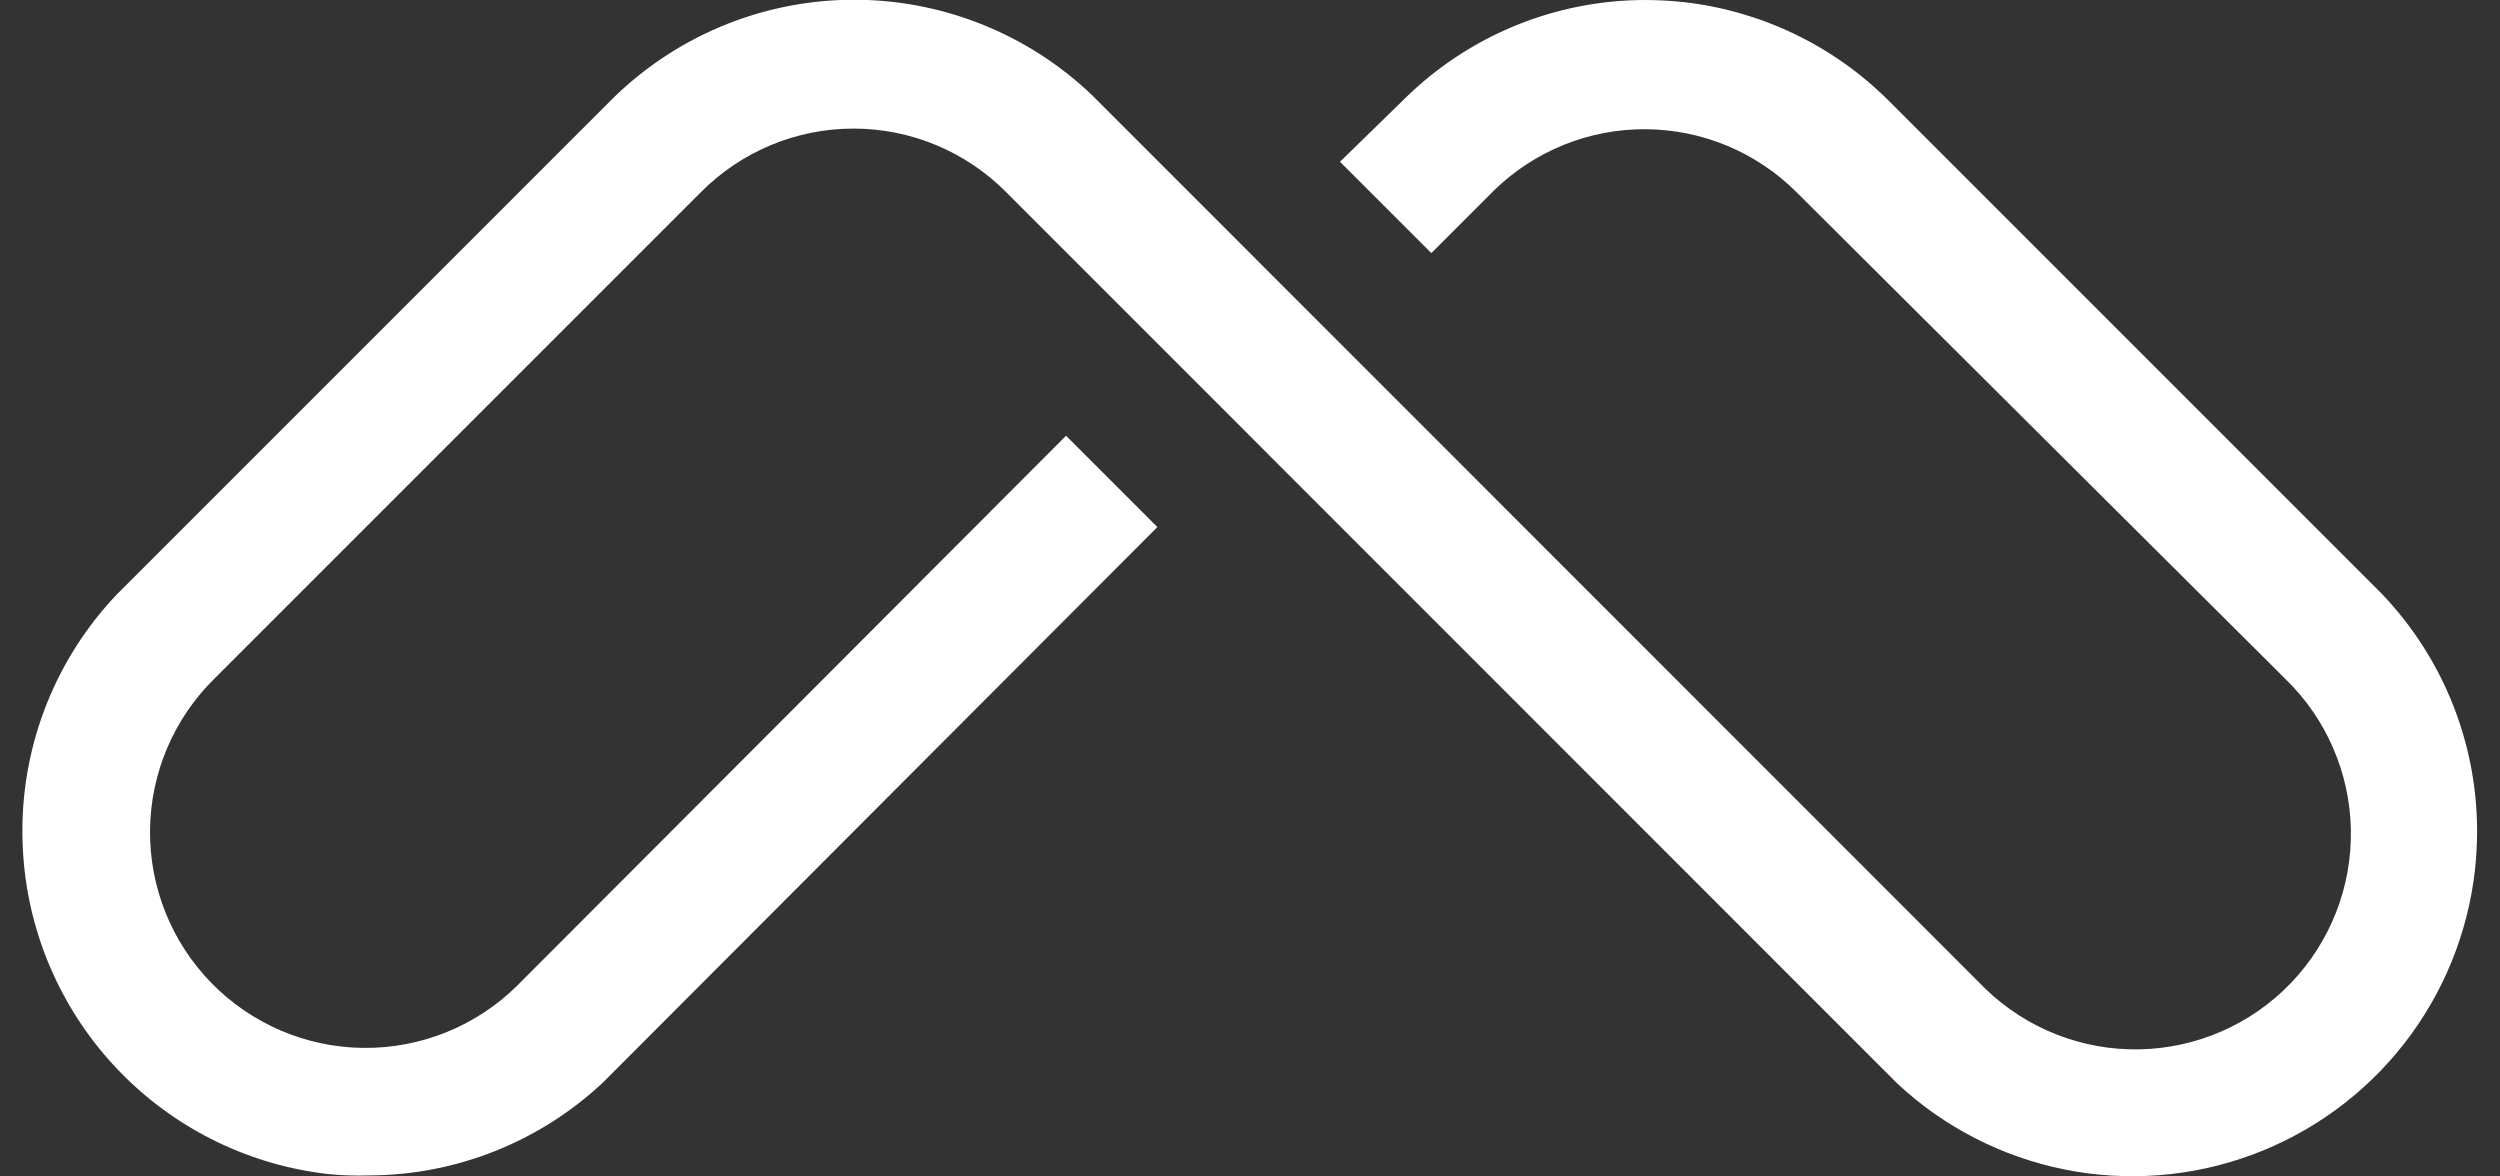 <svg width="85" height="40" viewBox="0 0 85 40" fill="none" xmlns="http://www.w3.org/2000/svg">
<rect x="0" y="0" width="85" height="40" fill="#333333" stroke="none"/>
<g clip-path="url(#clip0_1701_351)">
<path d="M84.221 28.273C84.22 28.705 84.196 29.138 84.15 29.568C83.91 31.728 83.074 33.779 81.734 35.492C80.395 37.204 78.606 38.51 76.567 39.264C74.529 40.018 72.32 40.19 70.189 39.761C68.058 39.331 66.089 38.318 64.501 36.833L34.214 6.538C33.535 5.852 32.725 5.307 31.834 4.935C30.942 4.563 29.986 4.372 29.02 4.372C28.054 4.372 27.098 4.563 26.206 4.935C25.315 5.307 24.506 5.852 23.826 6.538L7.299 23.065C5.911 24.426 5.12 26.283 5.101 28.227C5.082 30.171 5.836 32.043 7.197 33.431C8.558 34.819 10.415 35.61 12.359 35.629C14.303 35.648 16.175 34.894 17.563 33.533L36.246 14.815L39.351 17.92L20.508 36.798C18.346 38.83 15.491 39.962 12.524 39.965C12.077 39.979 11.63 39.964 11.184 39.921C8.538 39.626 6.072 38.44 4.19 36.556C2.308 34.673 1.124 32.205 0.832 29.559C0.786 29.132 0.762 28.702 0.761 28.273C0.754 25.263 1.911 22.367 3.99 20.191L20.748 3.433C22.911 1.264 25.837 0.029 28.9 -0.008C31.963 -0.044 34.919 1.121 37.133 3.238L67.517 33.631C68.918 34.979 70.797 35.715 72.741 35.678C74.685 35.641 76.535 34.832 77.883 33.431C79.231 32.03 79.967 30.151 79.93 28.207C79.892 26.263 79.084 24.413 77.683 23.065L61.085 6.538C59.723 5.175 57.879 4.405 55.953 4.393C54.026 4.381 52.173 5.13 50.795 6.476L48.666 8.605L45.56 5.5L47.778 3.336C49.958 1.199 52.888 0.001 55.94 -6.79959e-06C56.373 0.001 56.805 0.025 57.235 0.071C59.867 0.364 62.321 1.54 64.199 3.407L80.983 20.191C83.064 22.367 84.225 25.262 84.221 28.273Z" fill="white"/>
<path d="M64.514 36.841C64.328 36.664 64.141 36.477 63.964 36.282L64.514 36.841Z" fill="url(#paint0_linear_1701_351)"/>
</g>
<defs>
<linearGradient id="paint0_linear_1701_351" x1="63.964" y1="36.557" x2="64.514" y2="36.557" gradientUnits="userSpaceOnUse">
<stop stop-color="#FF9500"/>
<stop offset="1" stop-color="#FF211D"/>
</linearGradient>
<clipPath id="clip0_1701_351">
<rect width="83.478" height="40" fill="white" transform="translate(0.761)"/>
</clipPath>
</defs>
</svg>
